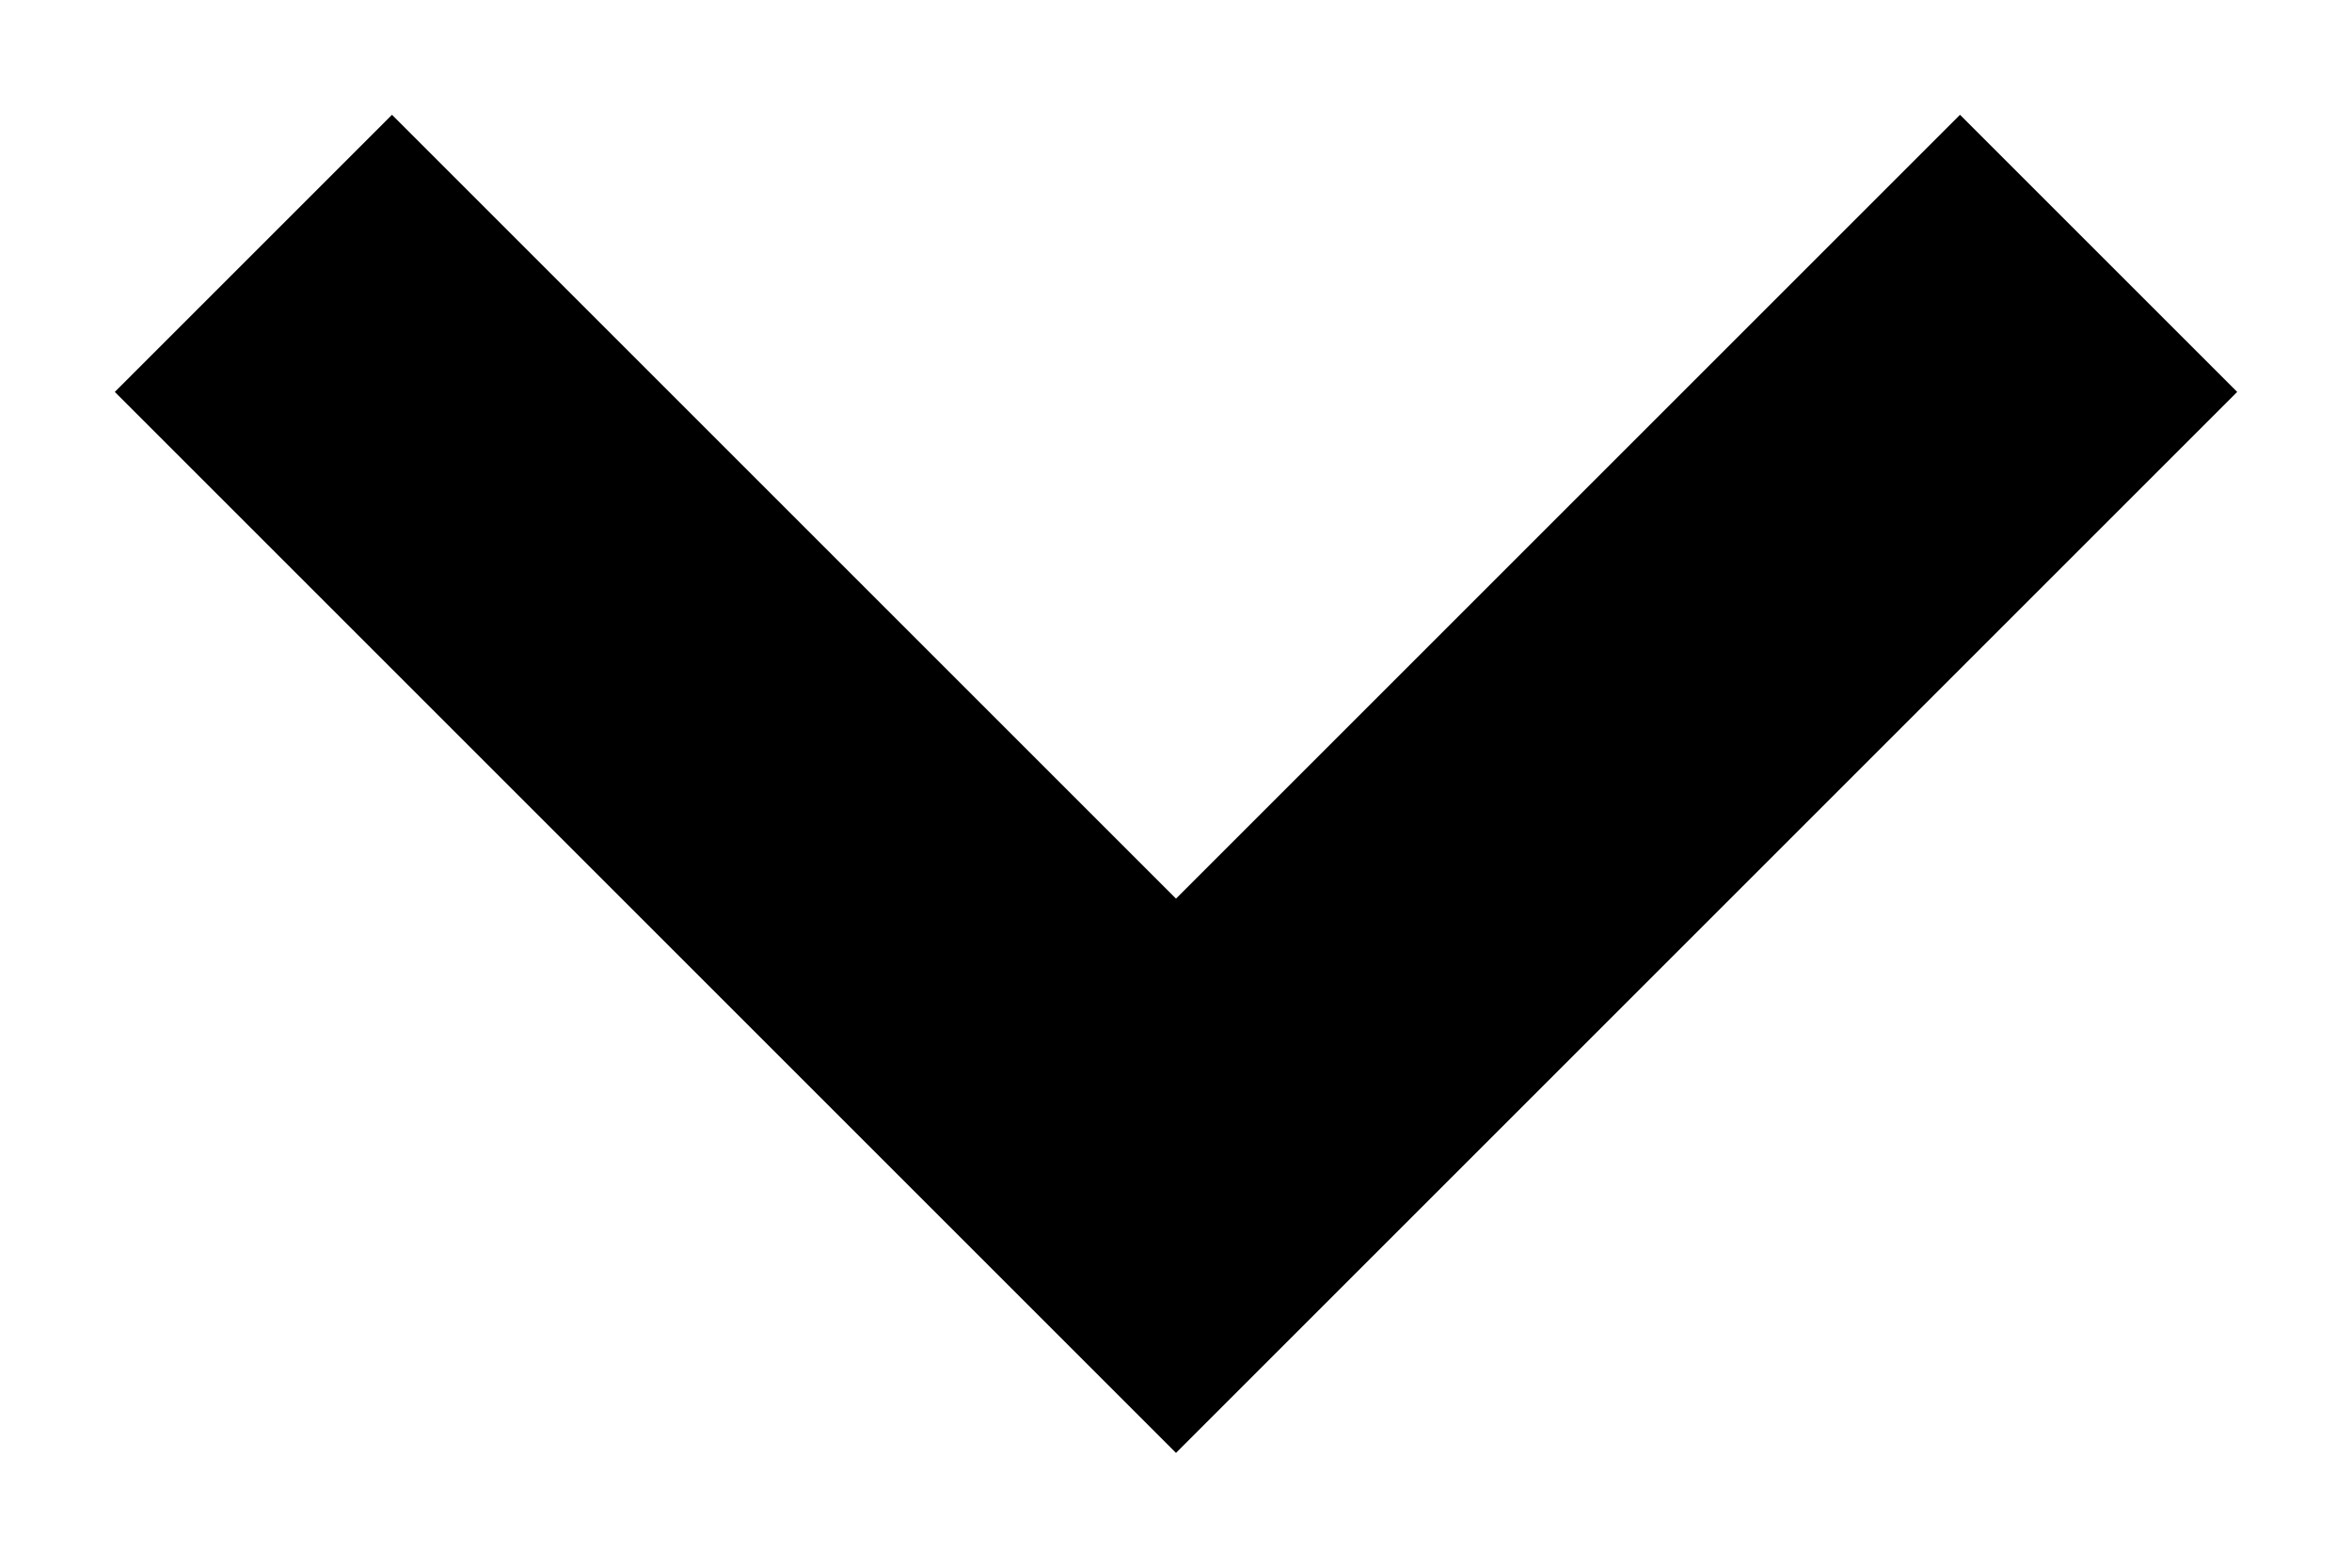 <svg xmlns="http://www.w3.org/2000/svg" focusable="false" class="icon icon-angle" viewBox="0 0 12 8" role="presentation">
  <path stroke="currentColor" stroke-width="2" d="M10 2L6 6 2 2" fill="none" stroke-linecap="square"></path>
</svg>